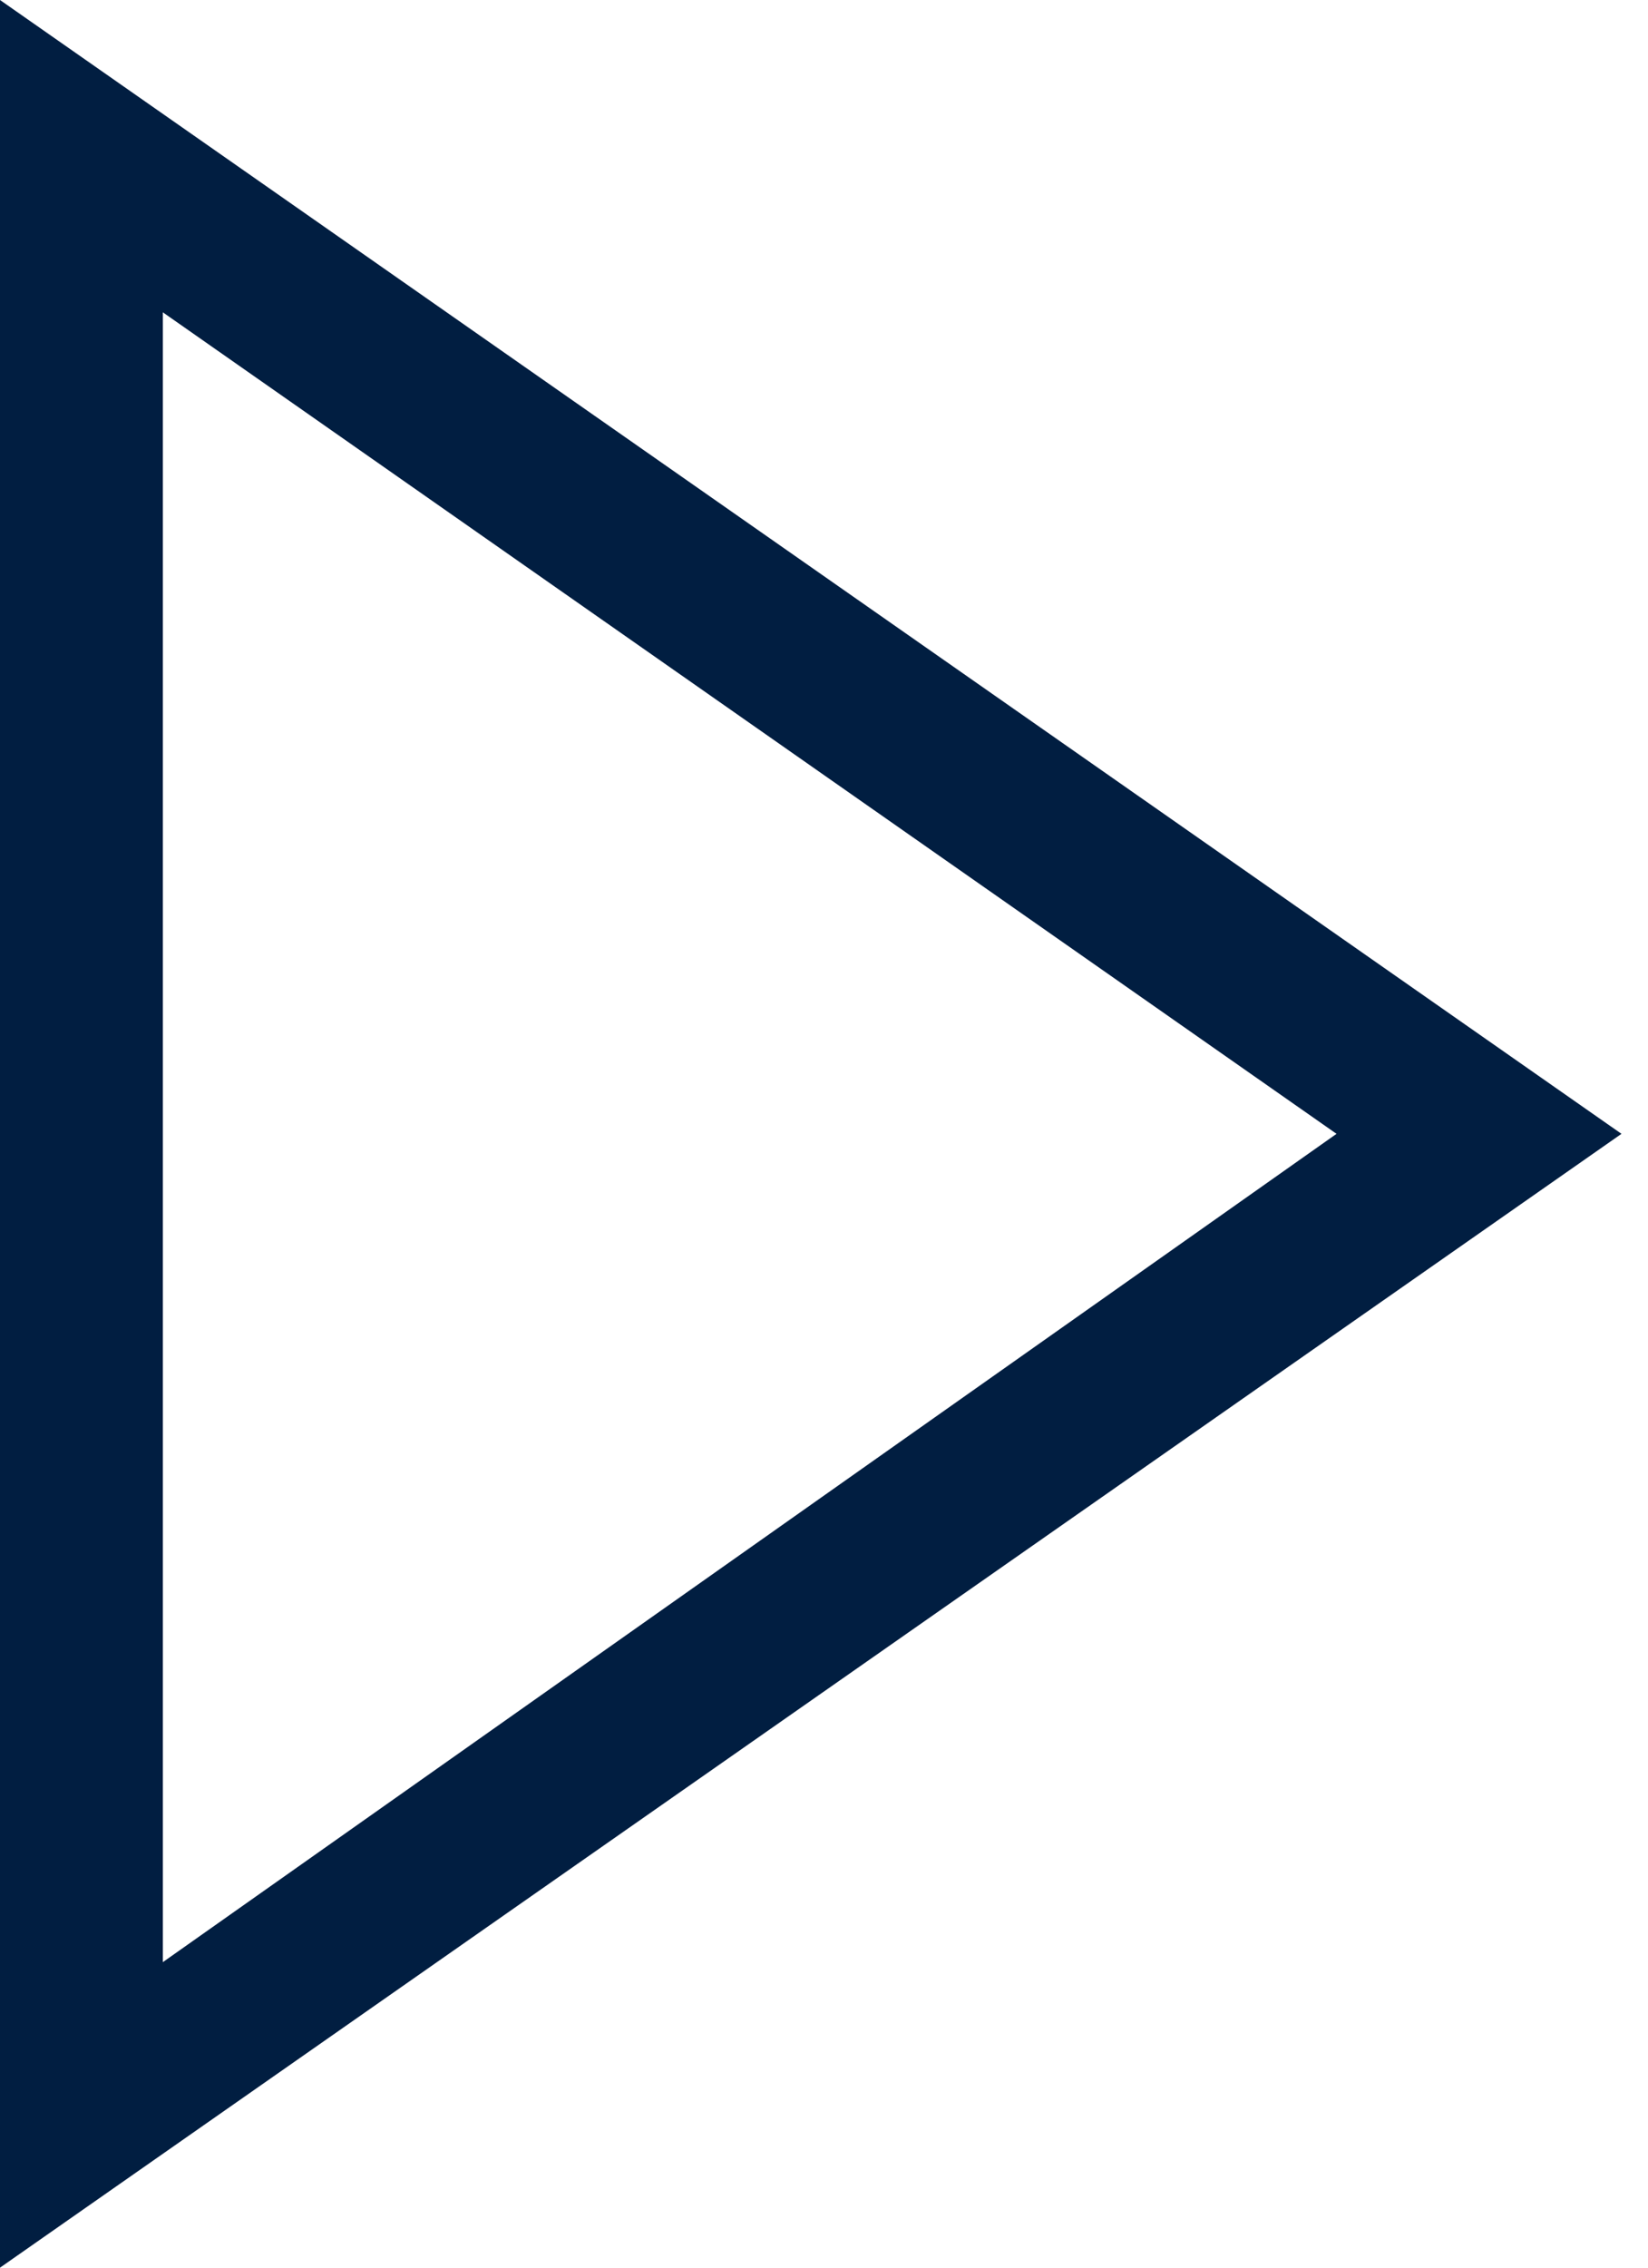 <svg width="32" height="44" viewBox="0 0 32 44" fill="none" xmlns="http://www.w3.org/2000/svg">
<g clip-path="url(#clip0_4301_45)">
<path d="M3.162 6.06L25.952 22L3.162 38.072V6.06ZM0 0V44L31.485 22L0 0Z" fill="#011E41"/>
</g>
<defs>
<clipPath id="clip0_4301_45">
<rect width="31.485" height="44" fill="white"/>
</clipPath>
</defs>
</svg>
